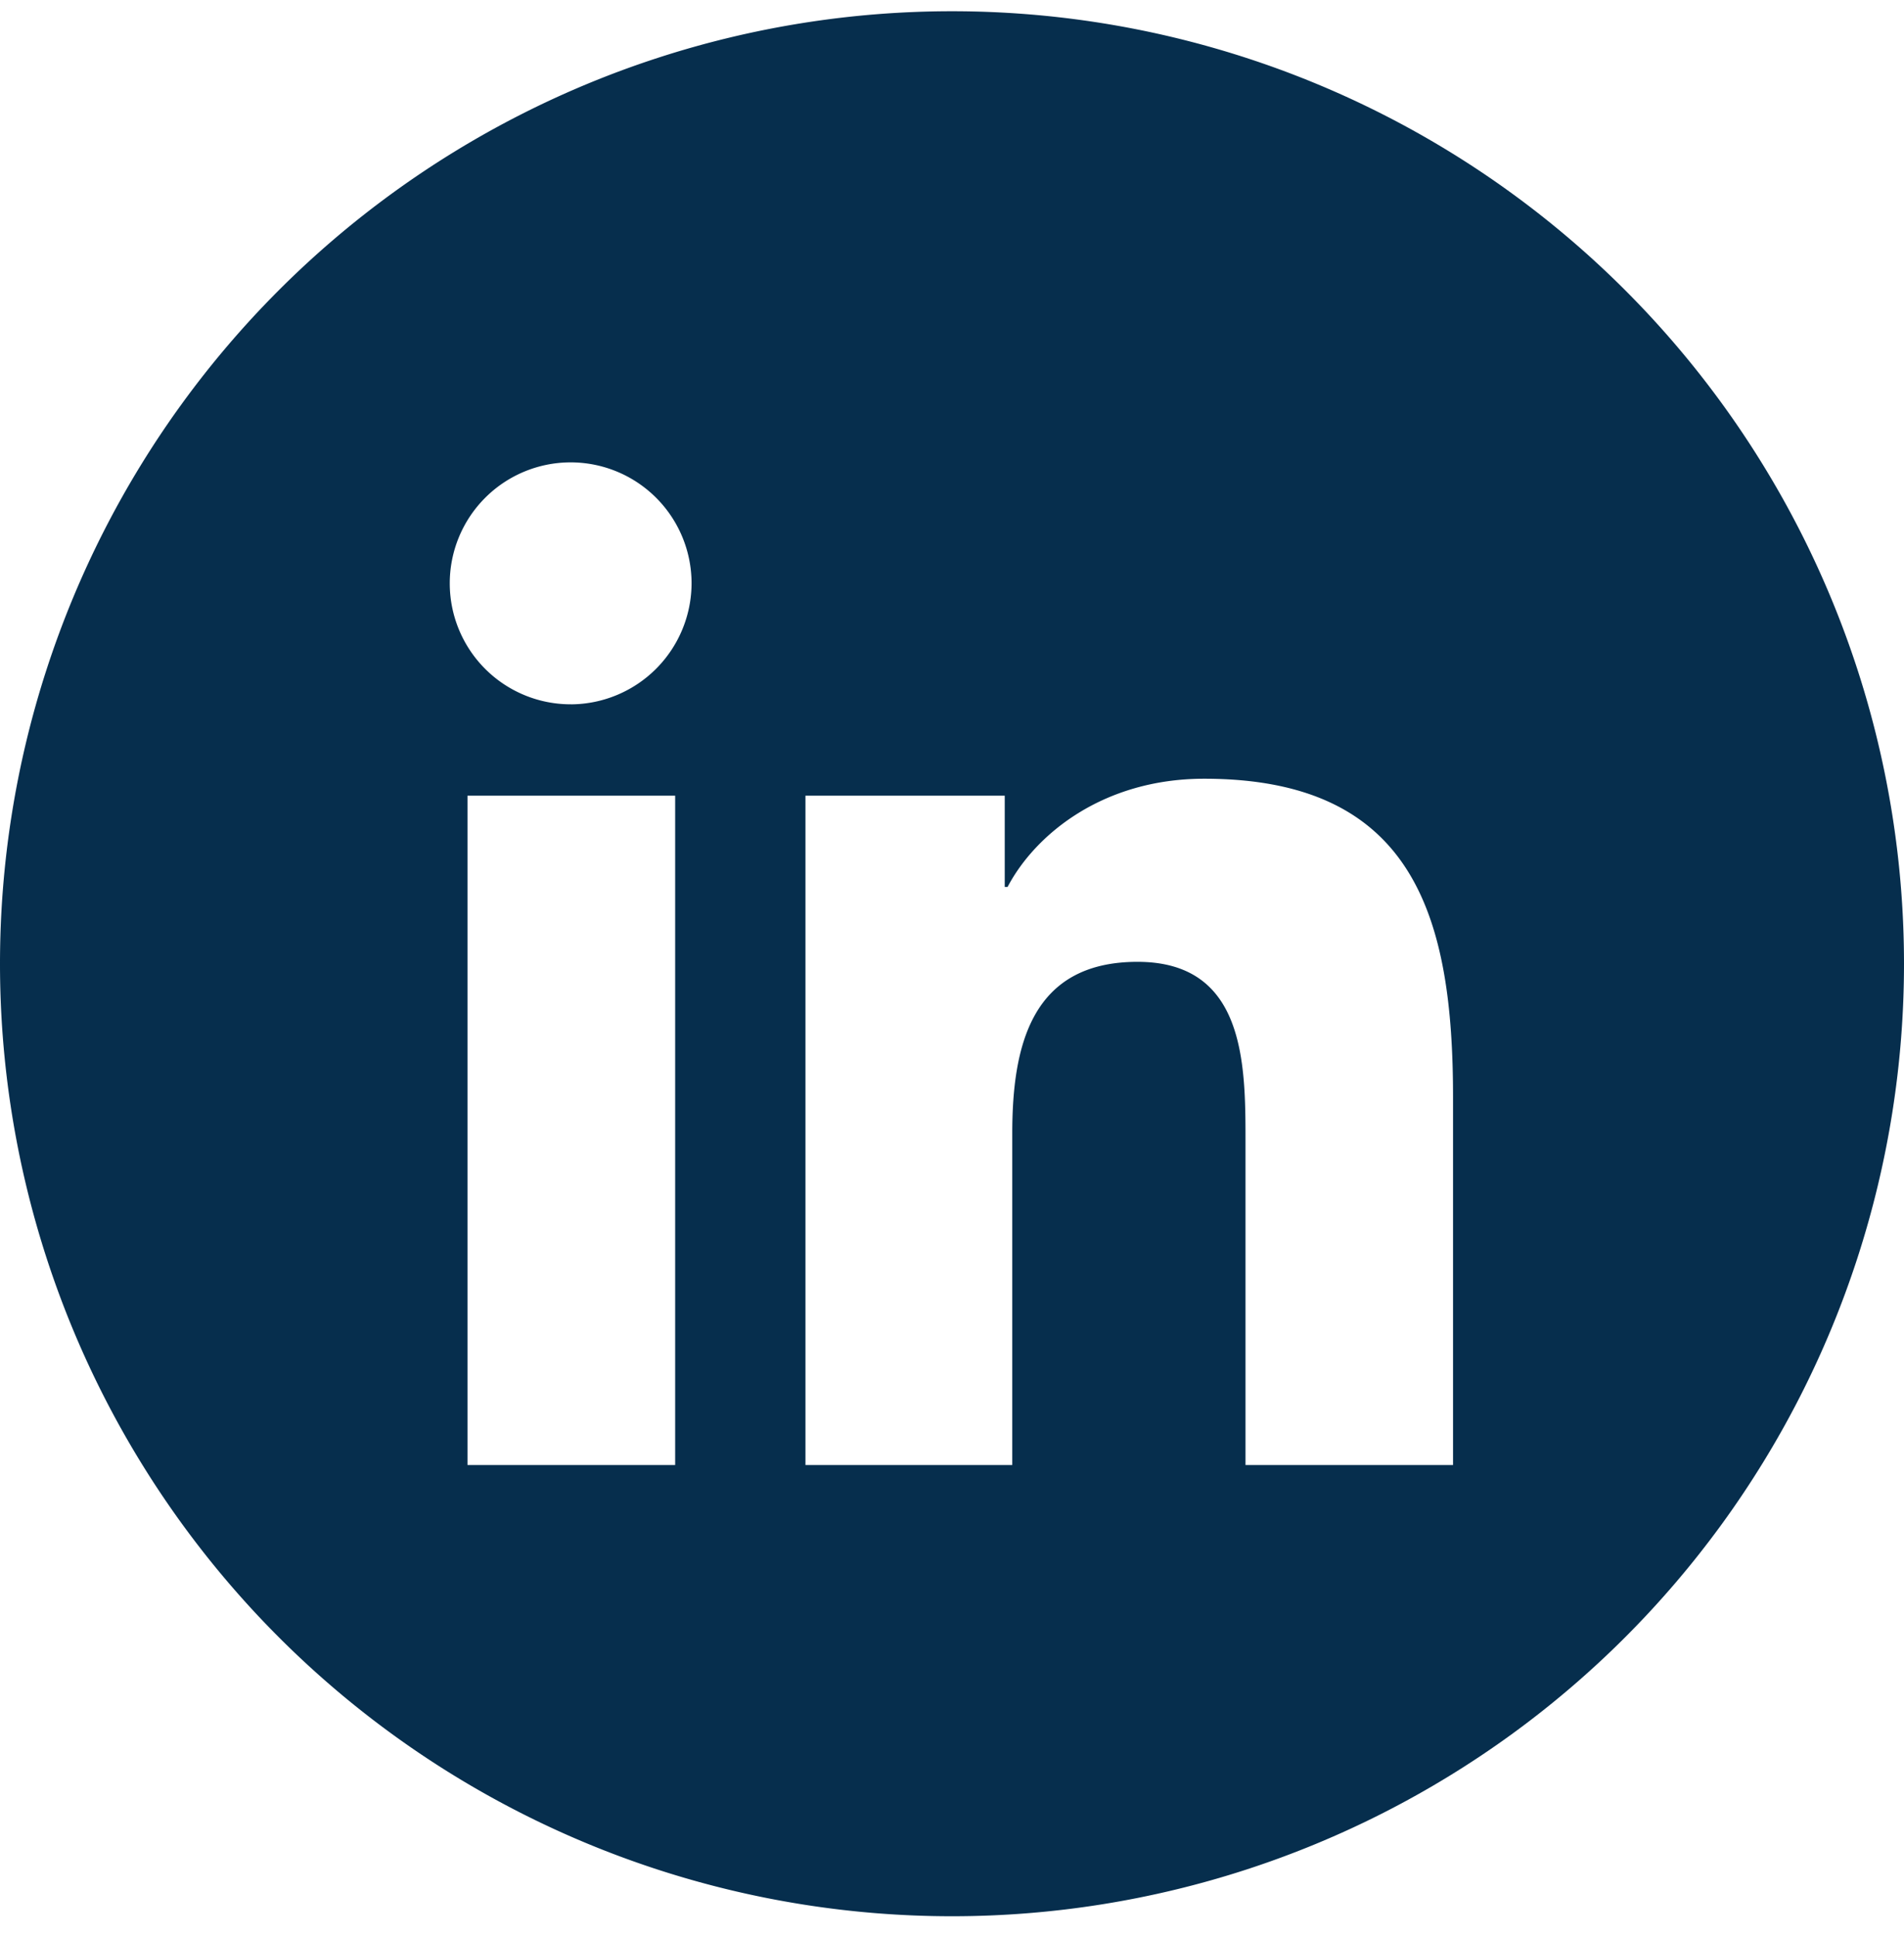 <svg width="60" height="61" fill="none" xmlns="http://www.w3.org/2000/svg"><g clip-path="url(#a)"><path d="M30 .354a30 30 0 1 0 0 60 30 30 0 0 0 0-60Zm-8.724 45.789h-6.544V25.06h6.544v21.083ZM18 22.183a3.81 3.81 0 1 1 3.793-3.83A3.821 3.821 0 0 1 18 22.184Zm27.79 23.96h-6.541V35.88c0-2.448-.048-5.586-3.403-5.586s-3.947 2.66-3.947 5.408v10.441h-6.517V25.06h6.28v2.874h.09c.873-1.658 3.009-3.407 6.194-3.407 6.624 0 7.843 4.366 7.843 10.034v11.582Z" fill="#062E4D"/></g><defs><clipPath id="a"><path fill="#fff" transform="translate(0 .354)" d="M0 0h60v60H0z"/></clipPath></defs></svg>